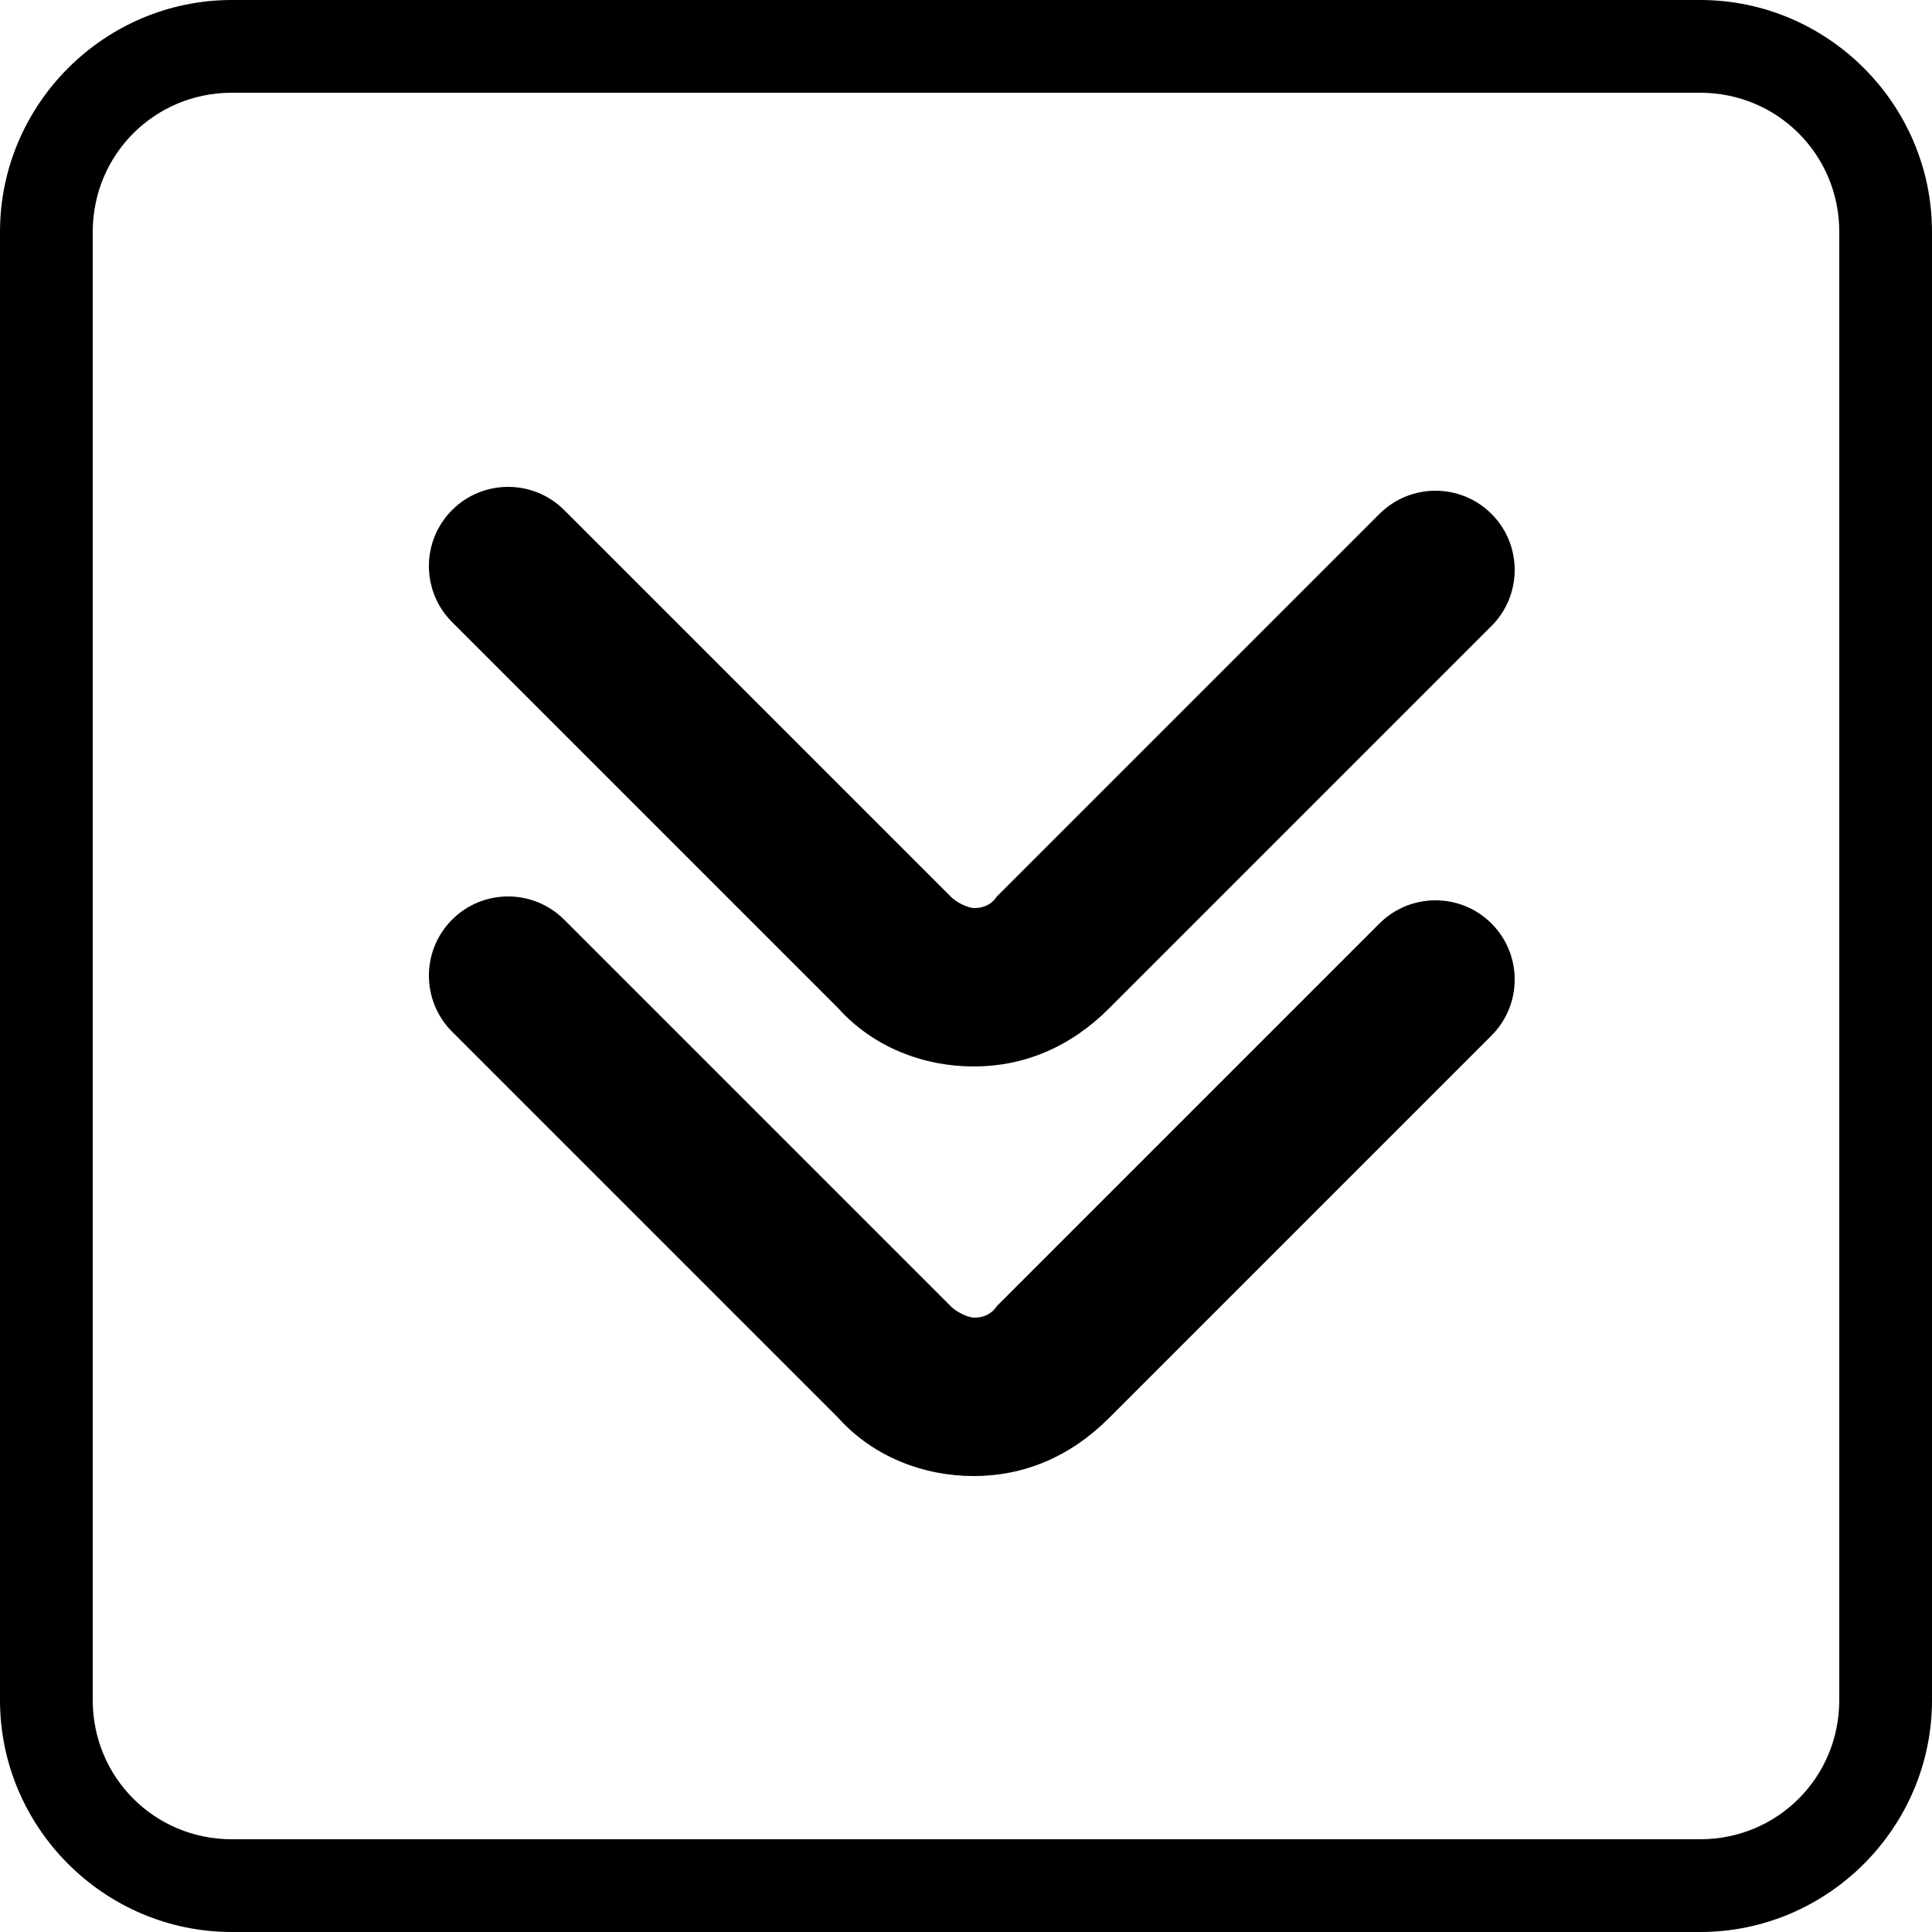 <?xml version="1.0" encoding="utf-8"?>
<!-- Generator: Adobe Illustrator 27.0.0, SVG Export Plug-In . SVG Version: 6.00 Build 0)  -->
<svg version="1.1" id="Слой_1" xmlns="http://www.w3.org/2000/svg" xmlns:xlink="http://www.w3.org/1999/xlink" x="0px" y="0px"
	 width="50px" height="50px" viewBox="0 0 50 50" enable-background="new 0 0 50 50" xml:space="preserve">
<g>
	<g>
		<path d="M44,50H6c-3.3,0-6-2.7-6-6V6c0-3.3,2.7-6,6-6H44c3.3,0,6,2.7,6,6V44C50,47.3,47.3,50,44,50z M6,2.4C4,2.4,2.4,4,2.4,6V44
			c0,2,1.6,3.6,3.6,3.6H44c2,0,3.6-1.6,3.6-3.6V6c0-2-1.6-3.6-3.6-3.6H6z"/>
	</g>
	<g>
		<g>
			<g>
				<g>
					<g>
						<path d="M25.2,38.2c-1.3,0-2.6-0.5-3.5-1.5l-10-10c-0.8-0.8-0.8-2.1,0-2.9c0.8-0.8,2.1-0.8,2.9,0l10,10
							c0.2,0.2,0.5,0.3,0.6,0.3c0.1,0,0.4,0,0.6-0.3l9.9-9.9c0.8-0.8,2.1-0.8,2.9,0c0.8,0.8,0.8,2.1,0,2.9l-9.9,9.9
							C27.7,37.7,26.5,38.2,25.2,38.2z"/>
					</g>
				</g>
			</g>
		</g>
		<g>
			<g>
				<g>
					<g>
						<path d="M25.2,27.6c-1.3,0-2.6-0.5-3.5-1.5l-10-10c-0.8-0.8-0.8-2.1,0-2.9c0.8-0.8,2.1-0.8,2.9,0l10,10
							c0.2,0.2,0.5,0.3,0.6,0.3c0.1,0,0.4,0,0.6-0.3l9.9-9.9c0.8-0.8,2.1-0.8,2.9,0c0.8,0.8,0.8,2.1,0,2.9l-9.9,9.9
							C27.7,27.1,26.5,27.6,25.2,27.6z"/>
					</g>
				</g>
			</g>
		</g>
	</g>
</g>
</svg>
